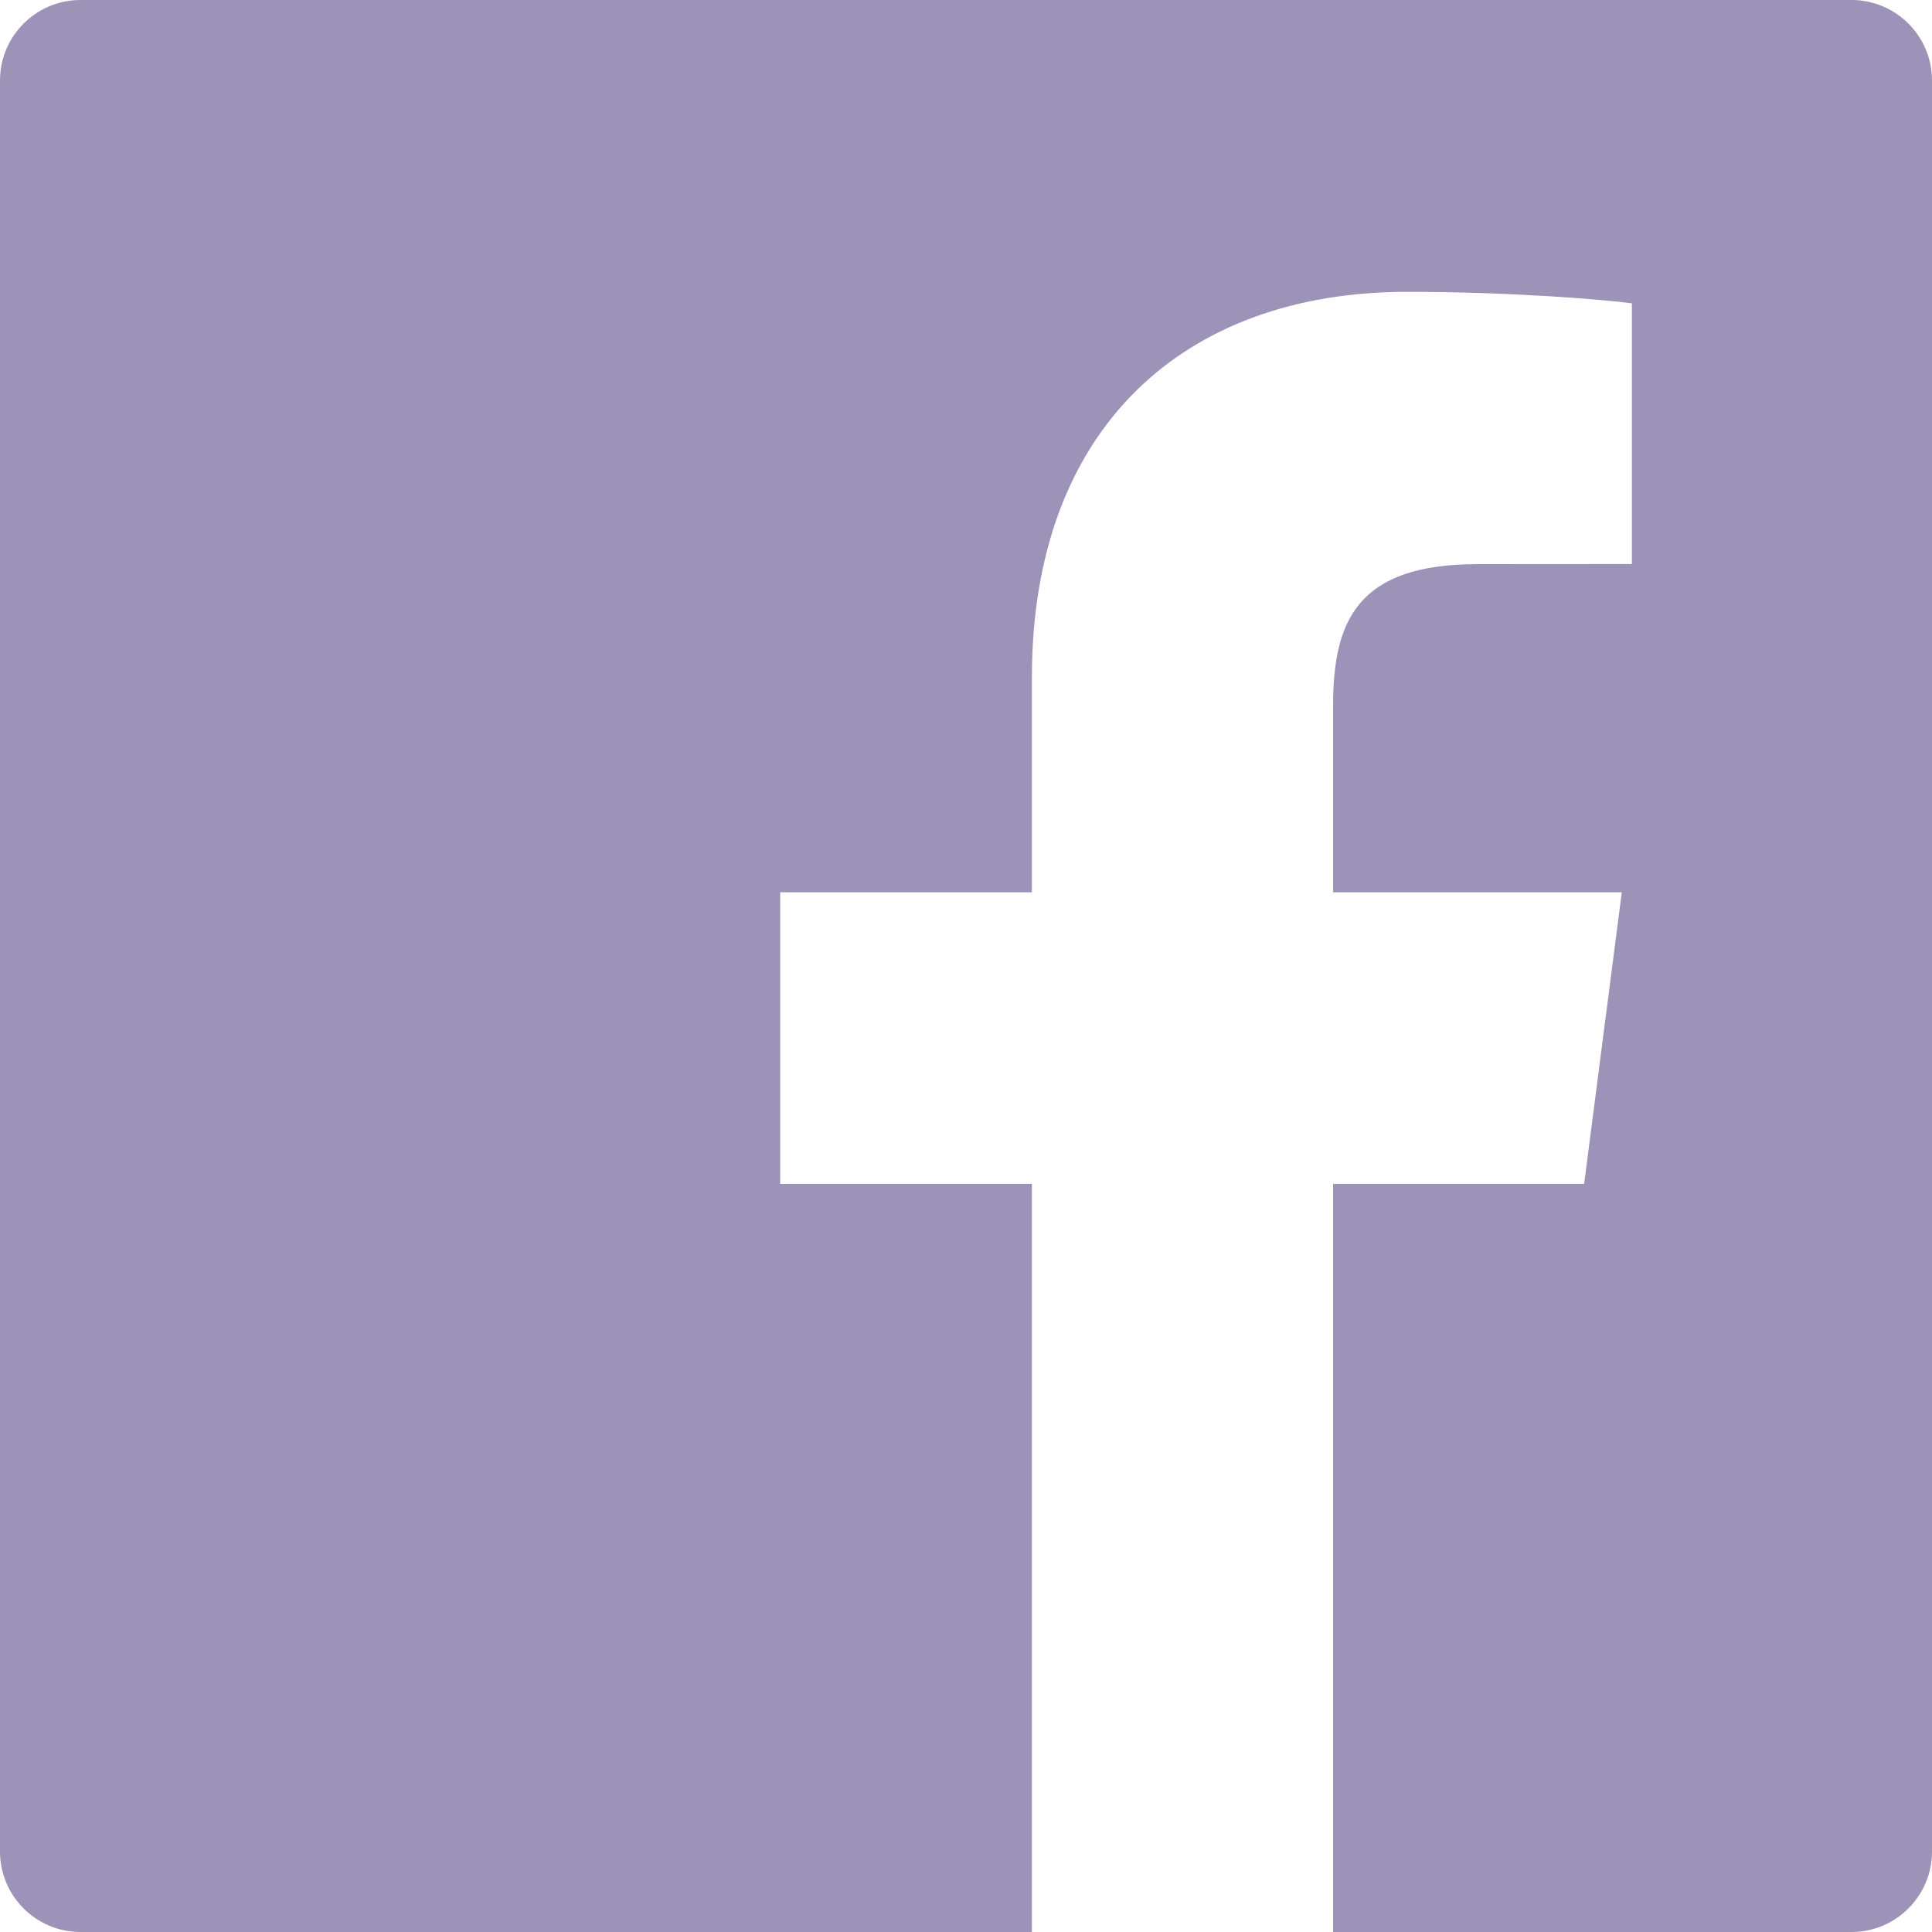 <svg width="18" height="18" viewBox="0 0 18 18" fill="none" xmlns="http://www.w3.org/2000/svg">
<path d="M17.25 0H0.75C0.336 0 0 0.336 0 0.75V17.25C0 17.664 0.336 18 0.75 18H9.614V11.03H7.269V8.313H9.614V6.31C9.614 3.985 11.034 2.719 13.108 2.719C14.102 2.719 14.956 2.793 15.204 2.826V5.255L13.766 5.256C12.638 5.256 12.42 5.792 12.42 6.579V8.313H15.11L14.759 11.03H12.42V18H17.25C17.664 18 18 17.664 18 17.25V0.75C18 0.336 17.664 0 17.25 0Z" fill="#9D92B8"/>
</svg>
